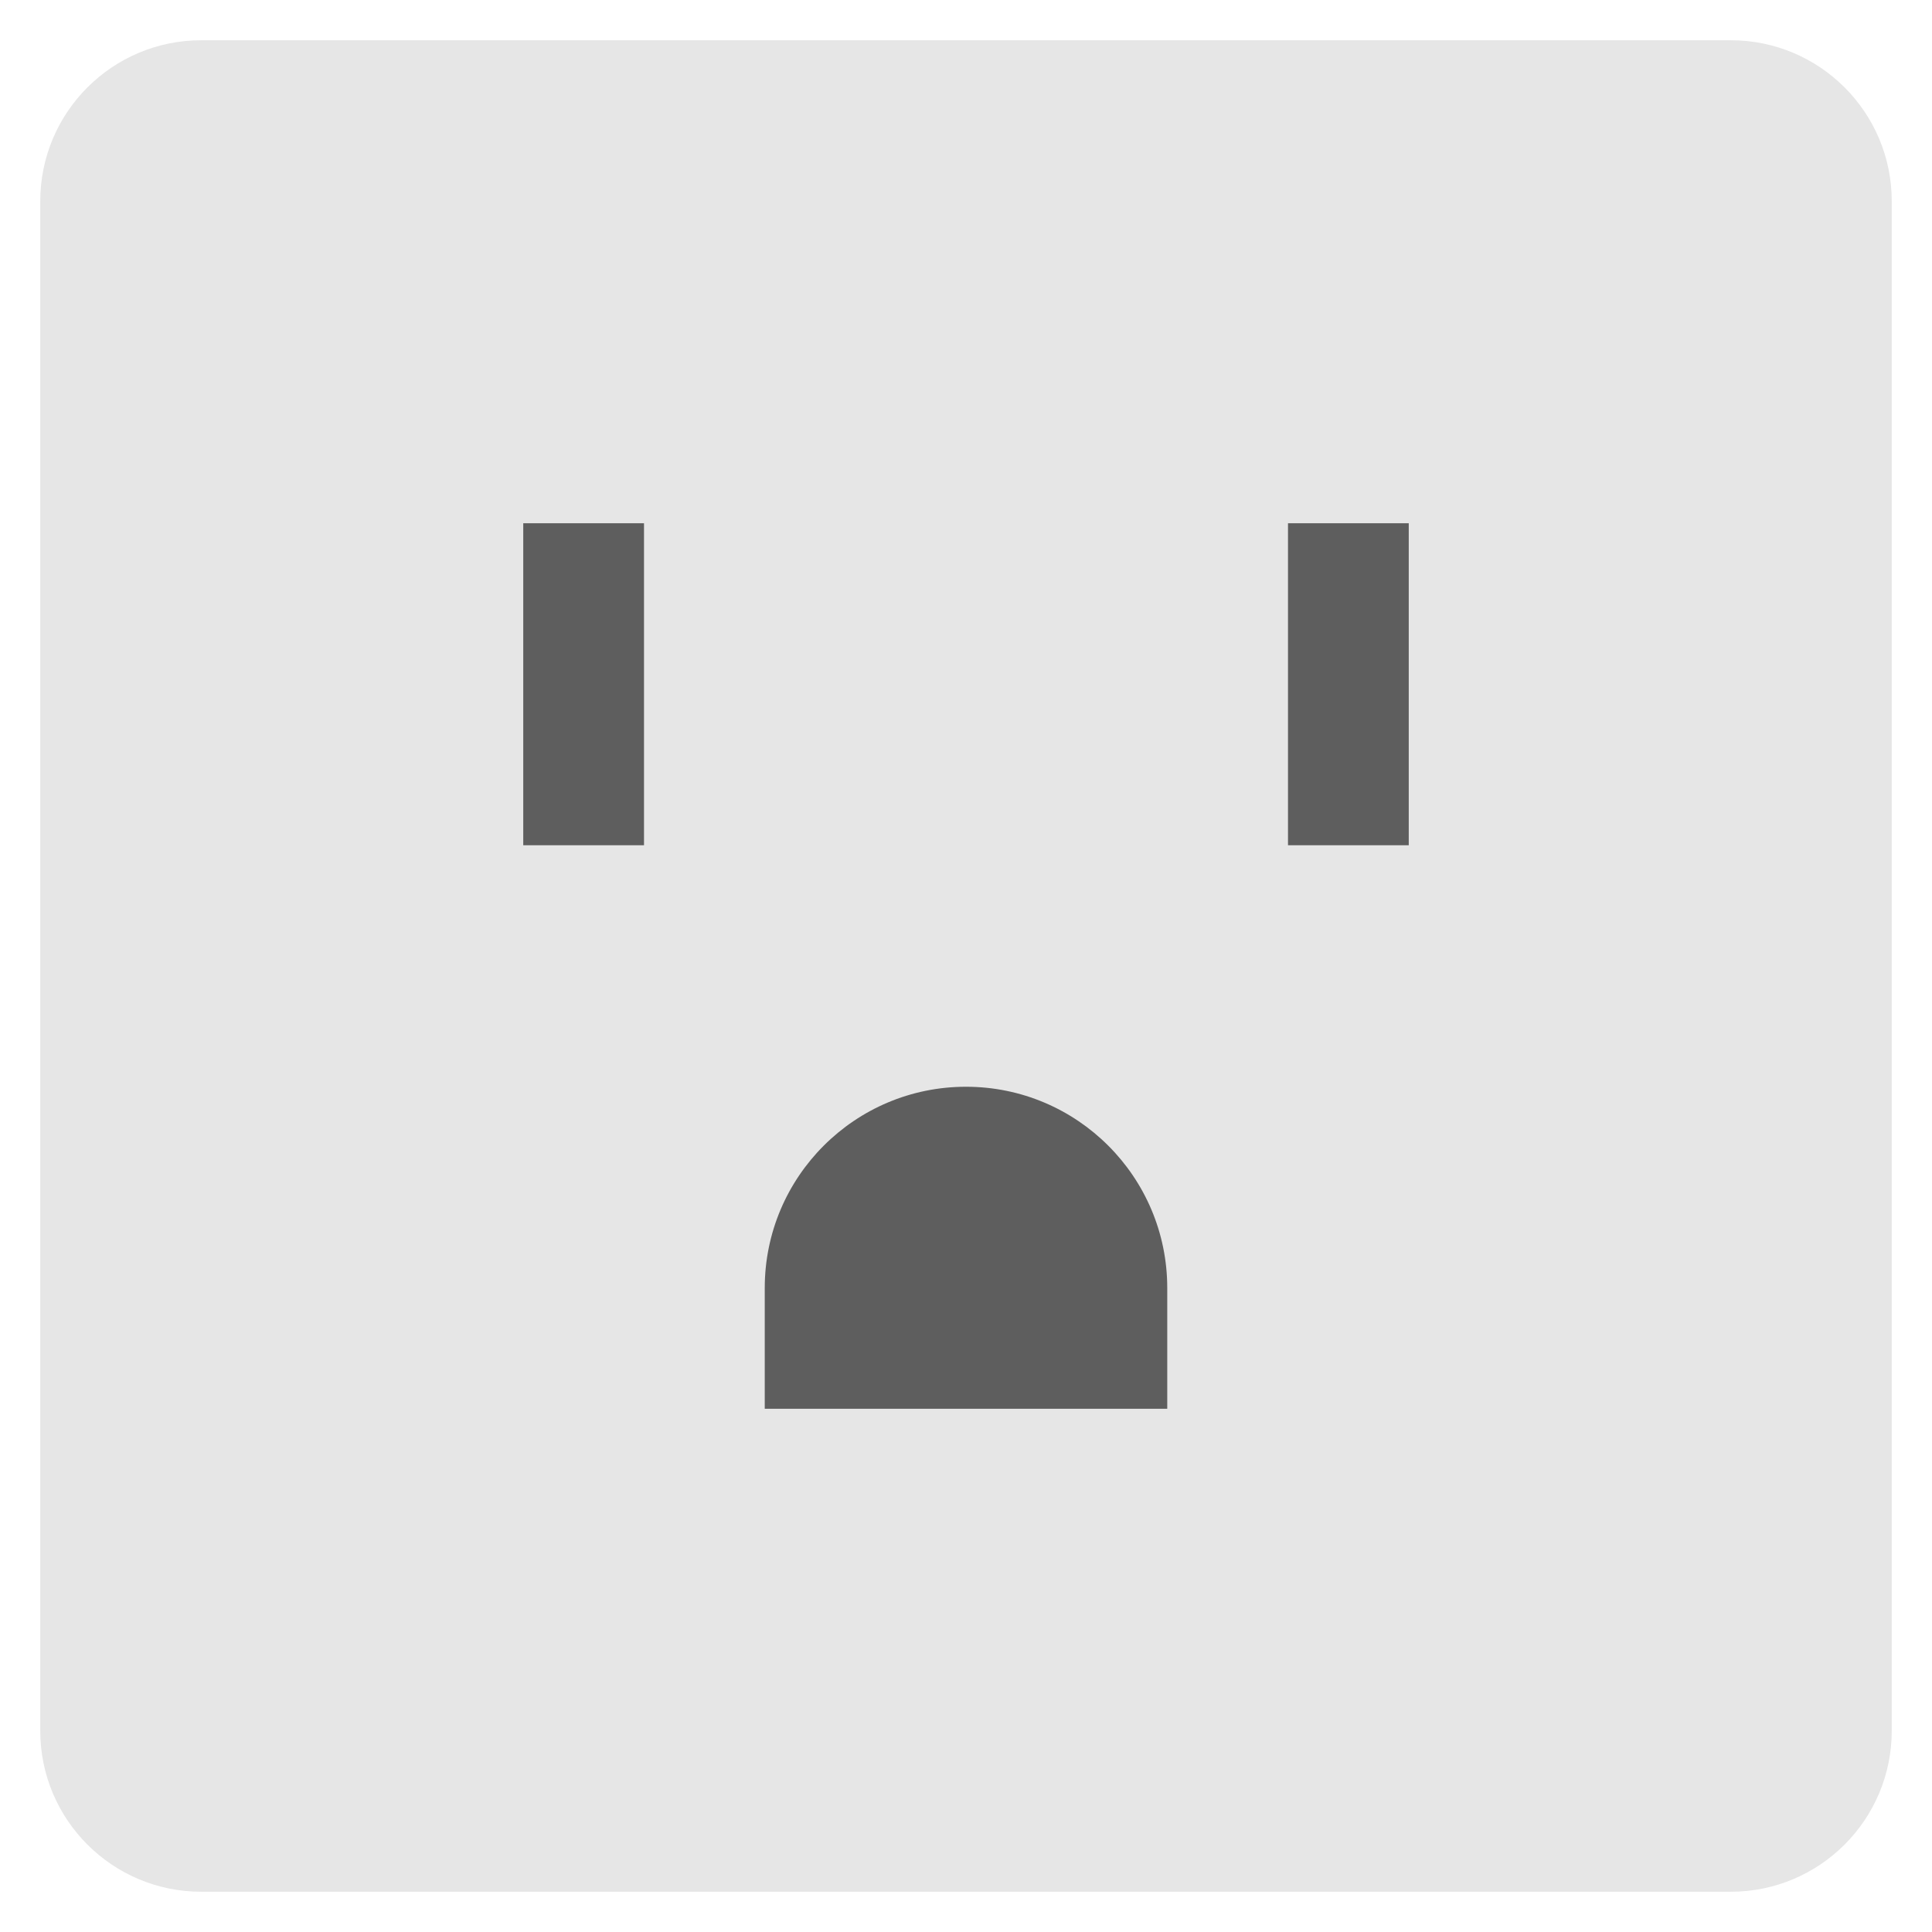 <svg xmlns="http://www.w3.org/2000/svg" viewBox="0 0 48 48" width="48" height="48"><g class="nc-icon-wrapper"><path fill="#E6E6E6" d="M43,1H5C2.791,1,1,2.791,1,5v38c0,2.209,1.791,4,4,4h38c2.209,0,4-1.791,4-4V5 C47,2.791,45.209,1,43,1z"></path> <rect x="13" y="13" fill="#5E5E5E" width="3" height="8"></rect> <rect x="32" y="13" fill="#5E5E5E" width="3" height="8"></rect> <path fill="#5E5E5E" d="M29,35H19v-3c0-2.761,2.239-5,5-5l0,0c2.761,0,5,2.239,5,5V35z"></path></g></svg>